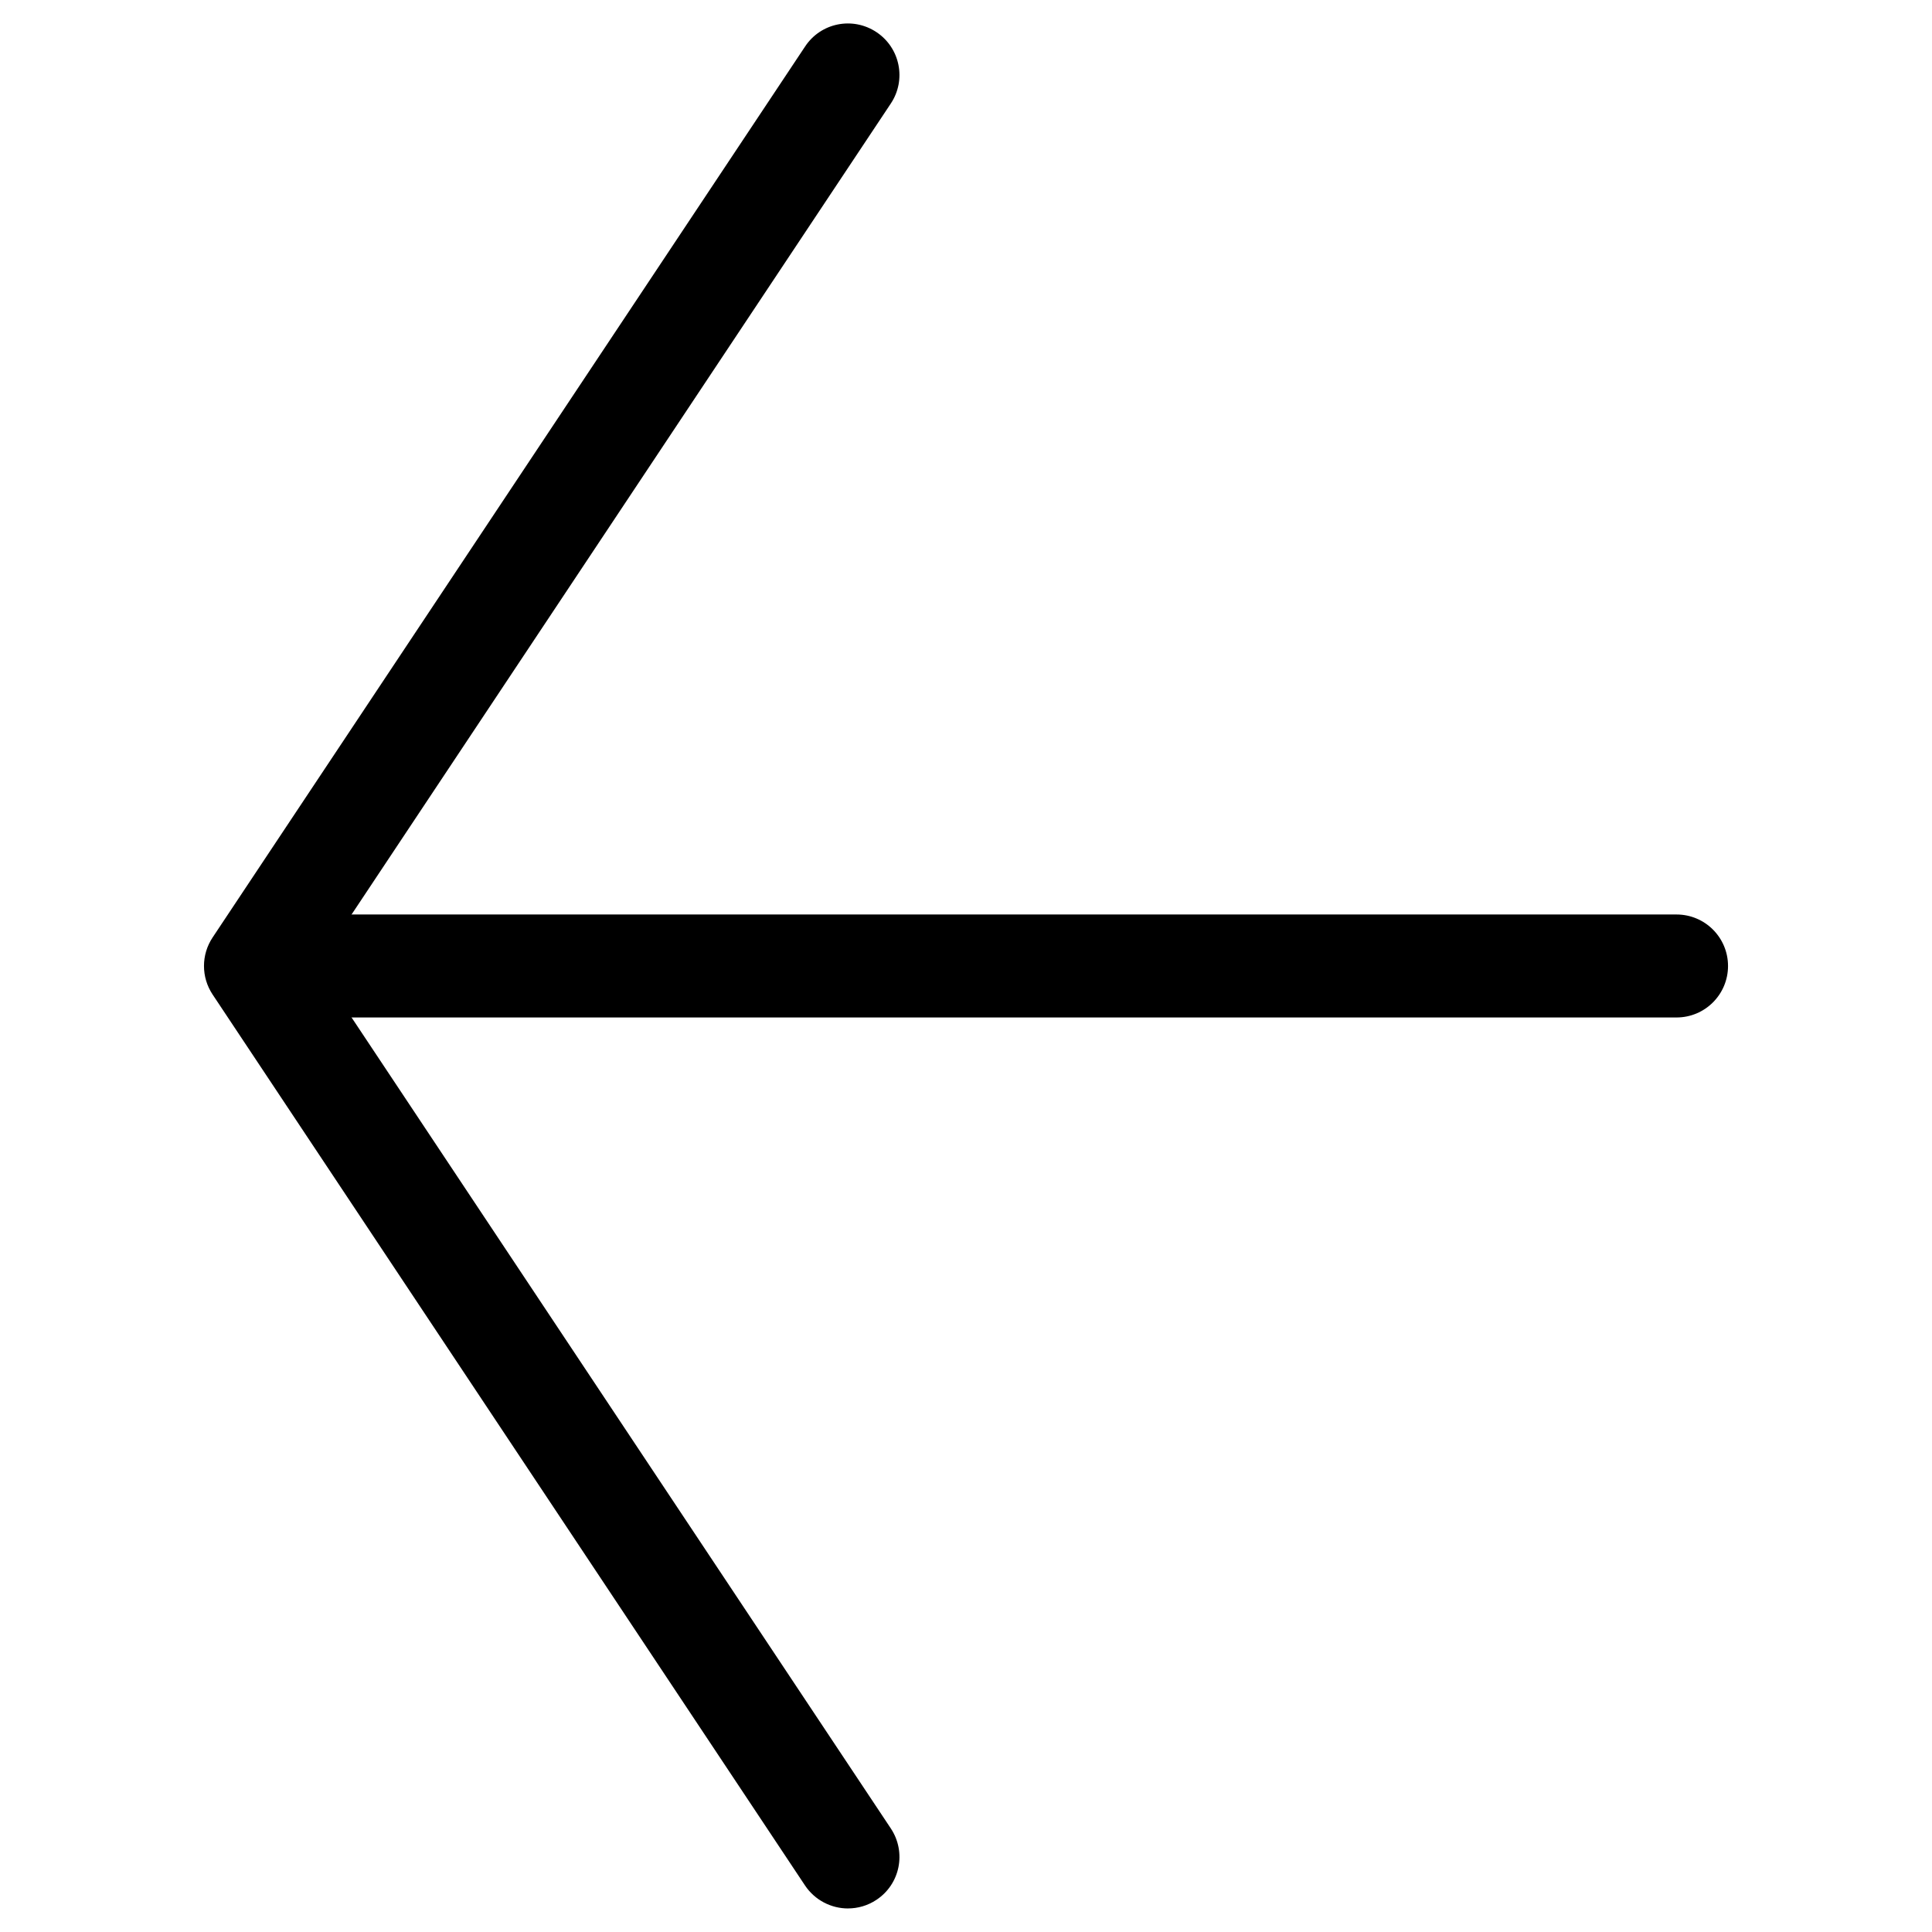 <?xml version="1.0" encoding="UTF-8"?>
<!-- Uploaded to: SVG Repo, www.svgrepo.com, Generator: SVG Repo Mixer Tools -->
<svg fill="#000000" width="800px" height="800px" version="1.1" viewBox="144 144 512 512" xmlns="http://www.w3.org/2000/svg">
 <g>
  <path d="m368.72 649.76c-4.41 0-8.754-2.164-11.379-6.086l-157-236.12c-3.043-4.578-3.043-10.539 0-15.113l157.02-236.12c4.156-6.297 12.617-7.996 18.914-3.801 6.277 4.176 7.977 12.637 3.801 18.914l-151.98 228.56 151.98 228.56c4.176 6.297 2.477 14.758-3.801 18.914-2.328 1.551-4.953 2.285-7.559 2.285z"/>
  <path d="m588.3 413.64h-364.09c-7.535 0-13.645-6.129-13.645-13.645s6.109-13.645 13.645-13.645h364.09c7.535 0 13.645 6.109 13.645 13.645s-6.109 13.645-13.645 13.645z"/>
 </g>
</svg>